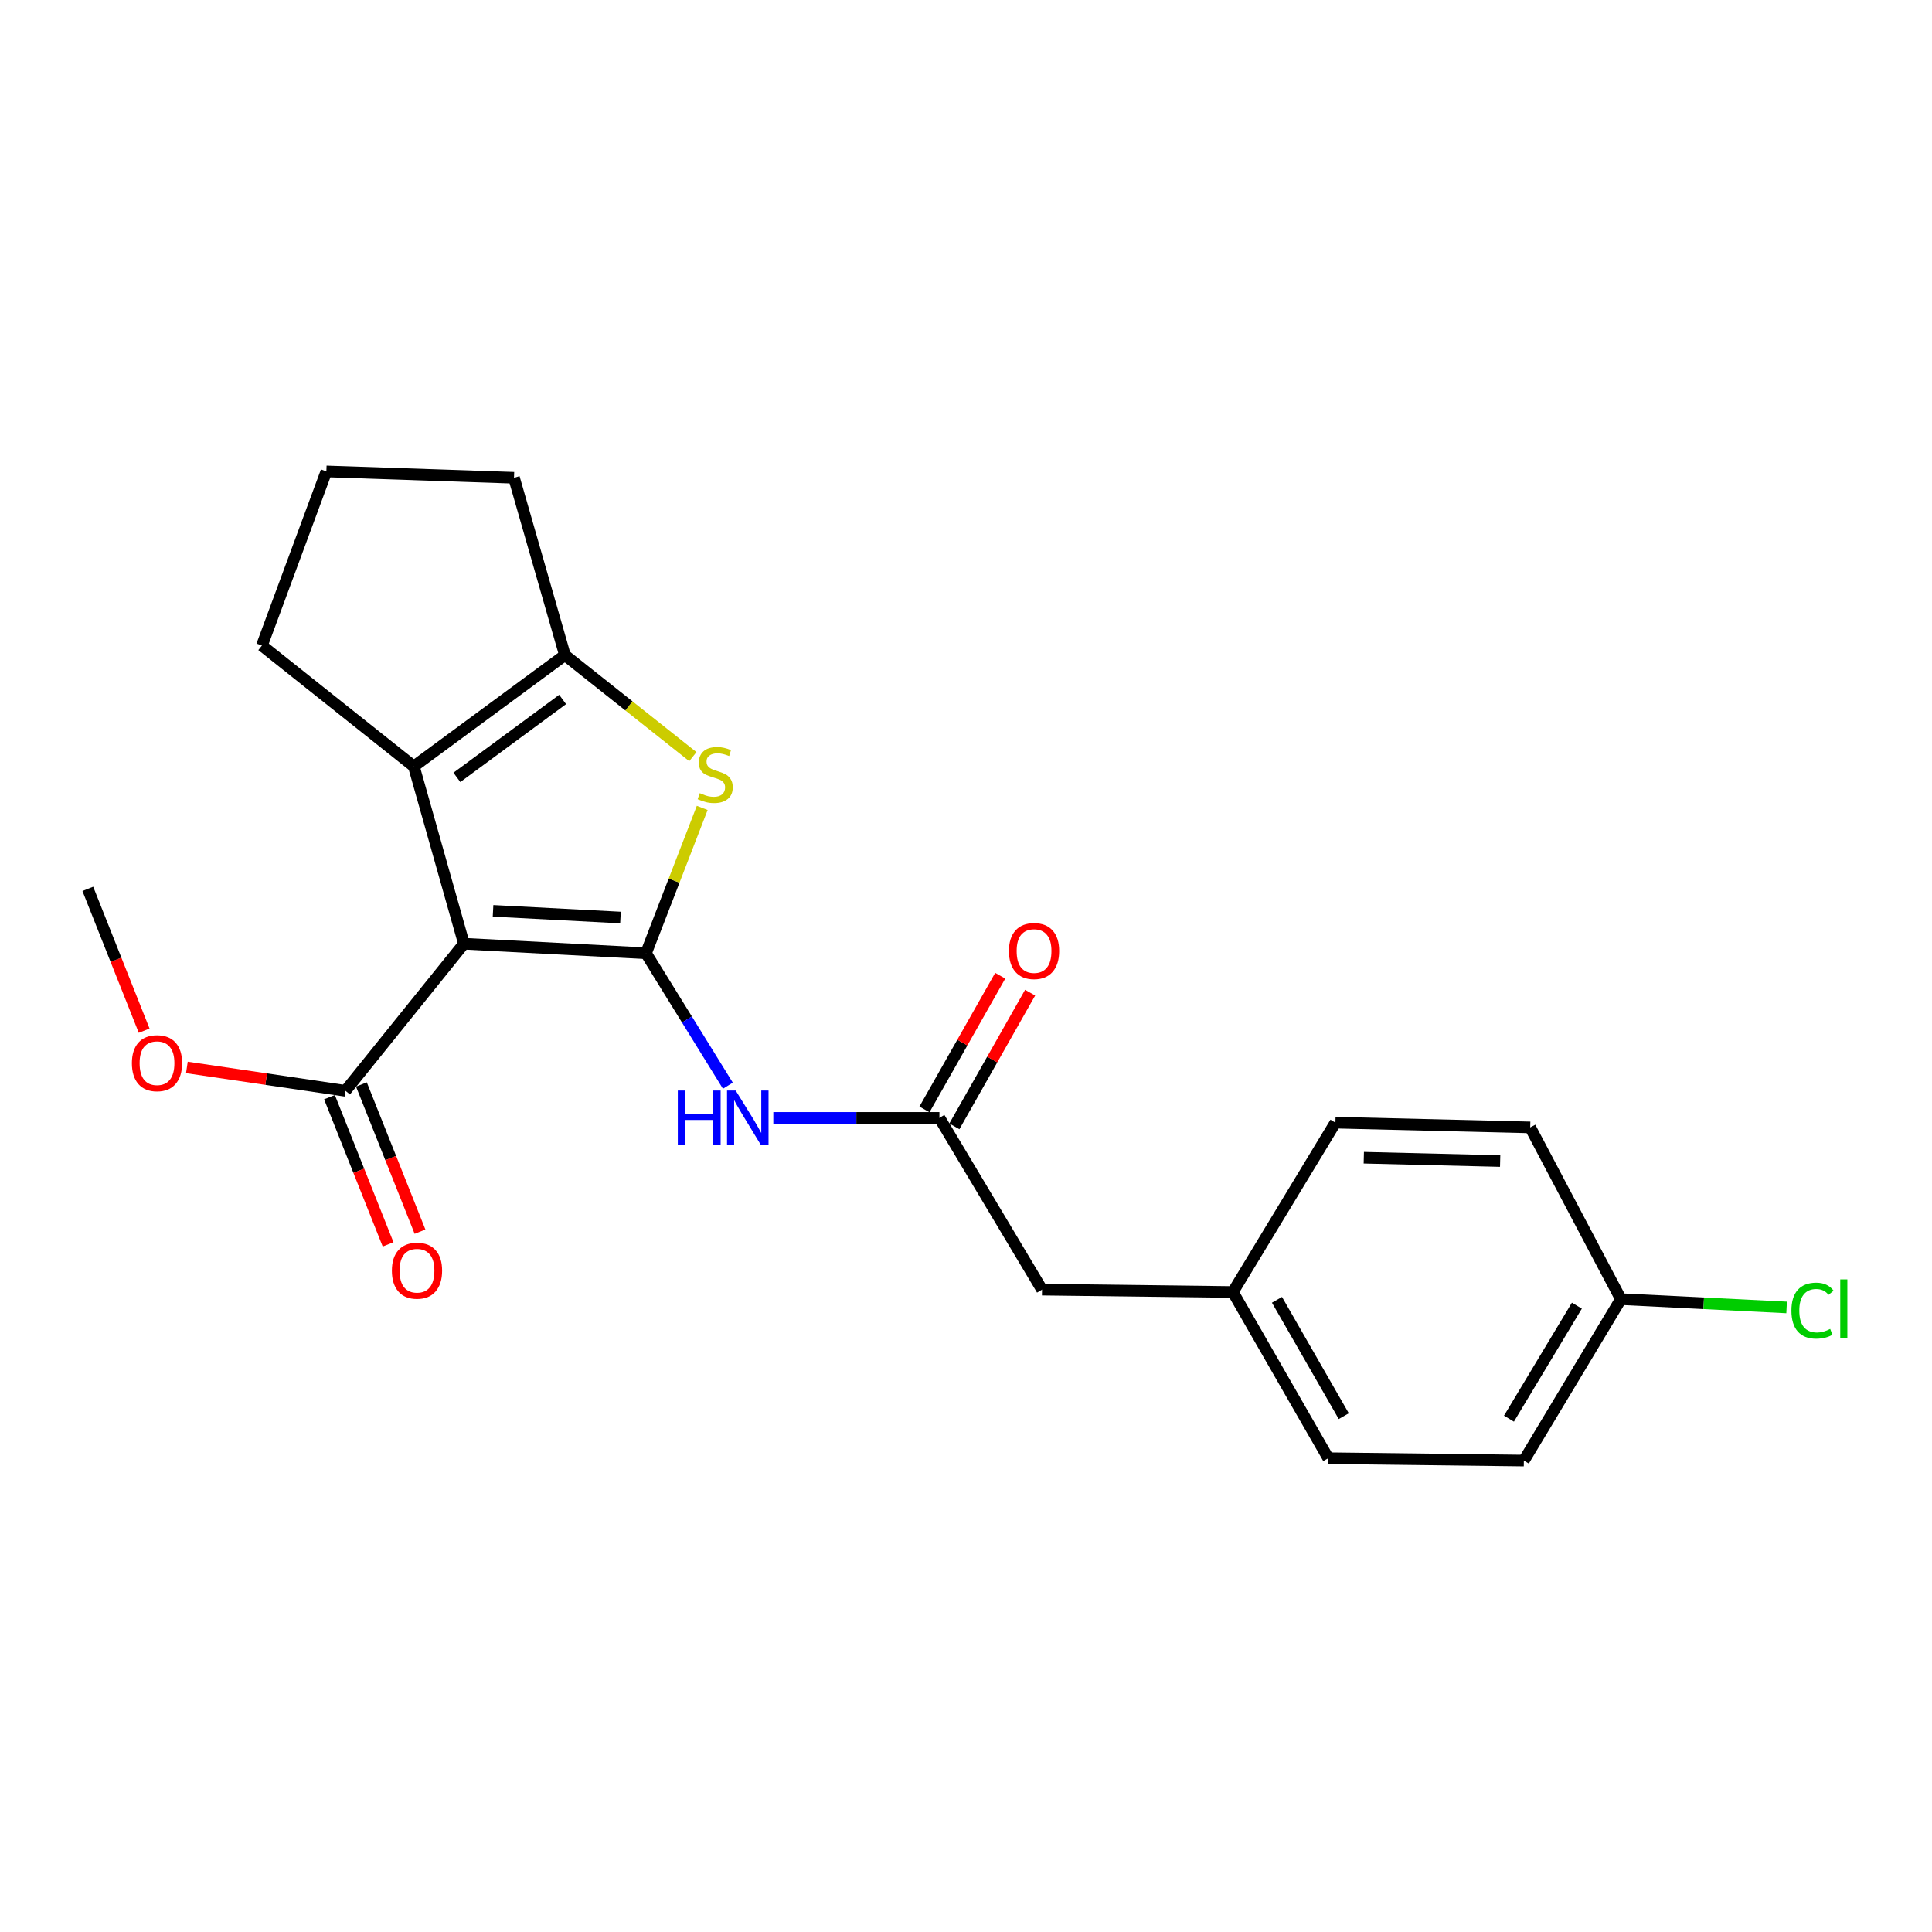 <?xml version='1.0' encoding='iso-8859-1'?>
<svg version='1.1' baseProfile='full'
              xmlns='http://www.w3.org/2000/svg'
                      xmlns:rdkit='http://www.rdkit.org/xml'
                      xmlns:xlink='http://www.w3.org/1999/xlink'
                  xml:space='preserve'
width='1000px' height='1000px' viewBox='0 0 1000 1000'>
<!-- END OF HEADER -->
<rect style='opacity:1.0;fill:#FFFFFF;stroke:none' width='1000' height='1000' x='0' y='0'> </rect>
<path class='bond-0' d='M 334.364,493.419 L 240.136,488.478' style='fill:none;fill-rule:evenodd;stroke:#000000;stroke-width:6px;stroke-linecap:butt;stroke-linejoin:miter;stroke-opacity:1' />
<path class='bond-0' d='M 321.161,474.916 L 255.201,471.458' style='fill:none;fill-rule:evenodd;stroke:#000000;stroke-width:6px;stroke-linecap:butt;stroke-linejoin:miter;stroke-opacity:1' />
<path class='bond-1' d='M 334.364,493.419 L 348.916,455.796' style='fill:none;fill-rule:evenodd;stroke:#000000;stroke-width:6px;stroke-linecap:butt;stroke-linejoin:miter;stroke-opacity:1' />
<path class='bond-1' d='M 348.916,455.796 L 363.468,418.174' style='fill:none;fill-rule:evenodd;stroke:#CCCC00;stroke-width:6px;stroke-linecap:butt;stroke-linejoin:miter;stroke-opacity:1' />
<path class='bond-4' d='M 334.364,493.419 L 355.555,527.685' style='fill:none;fill-rule:evenodd;stroke:#000000;stroke-width:6px;stroke-linecap:butt;stroke-linejoin:miter;stroke-opacity:1' />
<path class='bond-4' d='M 355.555,527.685 L 376.745,561.951' style='fill:none;fill-rule:evenodd;stroke:#0000FF;stroke-width:6px;stroke-linecap:butt;stroke-linejoin:miter;stroke-opacity:1' />
<path class='bond-2' d='M 240.136,488.478 L 214.207,396.701' style='fill:none;fill-rule:evenodd;stroke:#000000;stroke-width:6px;stroke-linecap:butt;stroke-linejoin:miter;stroke-opacity:1' />
<path class='bond-5' d='M 240.136,488.478 L 178.803,564.604' style='fill:none;fill-rule:evenodd;stroke:#000000;stroke-width:6px;stroke-linecap:butt;stroke-linejoin:miter;stroke-opacity:1' />
<path class='bond-3' d='M 358.621,391.636 L 325.51,365.359' style='fill:none;fill-rule:evenodd;stroke:#CCCC00;stroke-width:6px;stroke-linecap:butt;stroke-linejoin:miter;stroke-opacity:1' />
<path class='bond-3' d='M 325.51,365.359 L 292.398,339.083' style='fill:none;fill-rule:evenodd;stroke:#000000;stroke-width:6px;stroke-linecap:butt;stroke-linejoin:miter;stroke-opacity:1' />
<path class='bond-12' d='M 214.207,396.701 L 135.572,334.142' style='fill:none;fill-rule:evenodd;stroke:#000000;stroke-width:6px;stroke-linecap:butt;stroke-linejoin:miter;stroke-opacity:1' />
<path class='bond-22' d='M 214.207,396.701 L 292.398,339.083' style='fill:none;fill-rule:evenodd;stroke:#000000;stroke-width:6px;stroke-linecap:butt;stroke-linejoin:miter;stroke-opacity:1' />
<path class='bond-22' d='M 236.487,402.377 L 291.221,362.044' style='fill:none;fill-rule:evenodd;stroke:#000000;stroke-width:6px;stroke-linecap:butt;stroke-linejoin:miter;stroke-opacity:1' />
<path class='bond-14' d='M 292.398,339.083 L 266.045,247.296' style='fill:none;fill-rule:evenodd;stroke:#000000;stroke-width:6px;stroke-linecap:butt;stroke-linejoin:miter;stroke-opacity:1' />
<path class='bond-6' d='M 400.271,578.616 L 443.255,578.616' style='fill:none;fill-rule:evenodd;stroke:#0000FF;stroke-width:6px;stroke-linecap:butt;stroke-linejoin:miter;stroke-opacity:1' />
<path class='bond-6' d='M 443.255,578.616 L 486.239,578.616' style='fill:none;fill-rule:evenodd;stroke:#000000;stroke-width:6px;stroke-linecap:butt;stroke-linejoin:miter;stroke-opacity:1' />
<path class='bond-7' d='M 170.54,567.893 L 185.709,605.993' style='fill:none;fill-rule:evenodd;stroke:#000000;stroke-width:6px;stroke-linecap:butt;stroke-linejoin:miter;stroke-opacity:1' />
<path class='bond-7' d='M 185.709,605.993 L 200.878,644.093' style='fill:none;fill-rule:evenodd;stroke:#FF0000;stroke-width:6px;stroke-linecap:butt;stroke-linejoin:miter;stroke-opacity:1' />
<path class='bond-7' d='M 187.065,561.314 L 202.234,599.414' style='fill:none;fill-rule:evenodd;stroke:#000000;stroke-width:6px;stroke-linecap:butt;stroke-linejoin:miter;stroke-opacity:1' />
<path class='bond-7' d='M 202.234,599.414 L 217.402,637.514' style='fill:none;fill-rule:evenodd;stroke:#FF0000;stroke-width:6px;stroke-linecap:butt;stroke-linejoin:miter;stroke-opacity:1' />
<path class='bond-10' d='M 178.803,564.604 L 137.766,558.551' style='fill:none;fill-rule:evenodd;stroke:#000000;stroke-width:6px;stroke-linecap:butt;stroke-linejoin:miter;stroke-opacity:1' />
<path class='bond-10' d='M 137.766,558.551 L 96.729,552.498' style='fill:none;fill-rule:evenodd;stroke:#FF0000;stroke-width:6px;stroke-linecap:butt;stroke-linejoin:miter;stroke-opacity:1' />
<path class='bond-8' d='M 493.977,583 L 513.582,548.401' style='fill:none;fill-rule:evenodd;stroke:#000000;stroke-width:6px;stroke-linecap:butt;stroke-linejoin:miter;stroke-opacity:1' />
<path class='bond-8' d='M 513.582,548.401 L 533.187,513.802' style='fill:none;fill-rule:evenodd;stroke:#FF0000;stroke-width:6px;stroke-linecap:butt;stroke-linejoin:miter;stroke-opacity:1' />
<path class='bond-8' d='M 478.502,574.231 L 498.107,539.632' style='fill:none;fill-rule:evenodd;stroke:#000000;stroke-width:6px;stroke-linecap:butt;stroke-linejoin:miter;stroke-opacity:1' />
<path class='bond-8' d='M 498.107,539.632 L 517.713,505.034' style='fill:none;fill-rule:evenodd;stroke:#FF0000;stroke-width:6px;stroke-linecap:butt;stroke-linejoin:miter;stroke-opacity:1' />
<path class='bond-9' d='M 486.239,578.616 L 539.342,667.518' style='fill:none;fill-rule:evenodd;stroke:#000000;stroke-width:6px;stroke-linecap:butt;stroke-linejoin:miter;stroke-opacity:1' />
<path class='bond-11' d='M 539.342,667.518 L 638.125,668.743' style='fill:none;fill-rule:evenodd;stroke:#000000;stroke-width:6px;stroke-linecap:butt;stroke-linejoin:miter;stroke-opacity:1' />
<path class='bond-21' d='M 74.612,533.472 L 60.033,496.776' style='fill:none;fill-rule:evenodd;stroke:#FF0000;stroke-width:6px;stroke-linecap:butt;stroke-linejoin:miter;stroke-opacity:1' />
<path class='bond-21' d='M 60.033,496.776 L 45.455,460.08' style='fill:none;fill-rule:evenodd;stroke:#000000;stroke-width:6px;stroke-linecap:butt;stroke-linejoin:miter;stroke-opacity:1' />
<path class='bond-18' d='M 638.125,668.743 L 691.207,581.086' style='fill:none;fill-rule:evenodd;stroke:#000000;stroke-width:6px;stroke-linecap:butt;stroke-linejoin:miter;stroke-opacity:1' />
<path class='bond-19' d='M 638.125,668.743 L 687.512,754.769' style='fill:none;fill-rule:evenodd;stroke:#000000;stroke-width:6px;stroke-linecap:butt;stroke-linejoin:miter;stroke-opacity:1' />
<path class='bond-19' d='M 660.958,672.792 L 695.529,733.01' style='fill:none;fill-rule:evenodd;stroke:#000000;stroke-width:6px;stroke-linecap:butt;stroke-linejoin:miter;stroke-opacity:1' />
<path class='bond-23' d='M 135.572,334.142 L 168.931,244.005' style='fill:none;fill-rule:evenodd;stroke:#000000;stroke-width:6px;stroke-linecap:butt;stroke-linejoin:miter;stroke-opacity:1' />
<path class='bond-13' d='M 838.962,672.439 L 788.745,755.995' style='fill:none;fill-rule:evenodd;stroke:#000000;stroke-width:6px;stroke-linecap:butt;stroke-linejoin:miter;stroke-opacity:1' />
<path class='bond-13' d='M 816.185,675.81 L 781.033,734.299' style='fill:none;fill-rule:evenodd;stroke:#000000;stroke-width:6px;stroke-linecap:butt;stroke-linejoin:miter;stroke-opacity:1' />
<path class='bond-15' d='M 838.962,672.439 L 881.855,674.584' style='fill:none;fill-rule:evenodd;stroke:#000000;stroke-width:6px;stroke-linecap:butt;stroke-linejoin:miter;stroke-opacity:1' />
<path class='bond-15' d='M 881.855,674.584 L 924.748,676.729' style='fill:none;fill-rule:evenodd;stroke:#00CC00;stroke-width:6px;stroke-linecap:butt;stroke-linejoin:miter;stroke-opacity:1' />
<path class='bond-24' d='M 838.962,672.439 L 792.036,583.546' style='fill:none;fill-rule:evenodd;stroke:#000000;stroke-width:6px;stroke-linecap:butt;stroke-linejoin:miter;stroke-opacity:1' />
<path class='bond-20' d='M 266.045,247.296 L 168.931,244.005' style='fill:none;fill-rule:evenodd;stroke:#000000;stroke-width:6px;stroke-linecap:butt;stroke-linejoin:miter;stroke-opacity:1' />
<path class='bond-16' d='M 788.745,755.995 L 687.512,754.769' style='fill:none;fill-rule:evenodd;stroke:#000000;stroke-width:6px;stroke-linecap:butt;stroke-linejoin:miter;stroke-opacity:1' />
<path class='bond-17' d='M 792.036,583.546 L 691.207,581.086' style='fill:none;fill-rule:evenodd;stroke:#000000;stroke-width:6px;stroke-linecap:butt;stroke-linejoin:miter;stroke-opacity:1' />
<path class='bond-17' d='M 776.478,600.958 L 705.898,599.236' style='fill:none;fill-rule:evenodd;stroke:#000000;stroke-width:6px;stroke-linecap:butt;stroke-linejoin:miter;stroke-opacity:1' />
<path  class='atom-2' d='M 362.184 410.532
Q 362.504 410.652, 363.824 411.212
Q 365.144 411.772, 366.584 412.132
Q 368.064 412.452, 369.504 412.452
Q 372.184 412.452, 373.744 411.172
Q 375.304 409.852, 375.304 407.572
Q 375.304 406.012, 374.504 405.052
Q 373.744 404.092, 372.544 403.572
Q 371.344 403.052, 369.344 402.452
Q 366.824 401.692, 365.304 400.972
Q 363.824 400.252, 362.744 398.732
Q 361.704 397.212, 361.704 394.652
Q 361.704 391.092, 364.104 388.892
Q 366.544 386.692, 371.344 386.692
Q 374.624 386.692, 378.344 388.252
L 377.424 391.332
Q 374.024 389.932, 371.464 389.932
Q 368.704 389.932, 367.184 391.092
Q 365.664 392.212, 365.704 394.172
Q 365.704 395.692, 366.464 396.612
Q 367.264 397.532, 368.384 398.052
Q 369.544 398.572, 371.464 399.172
Q 374.024 399.972, 375.544 400.772
Q 377.064 401.572, 378.144 403.212
Q 379.264 404.812, 379.264 407.572
Q 379.264 411.492, 376.624 413.612
Q 374.024 415.692, 369.664 415.692
Q 367.144 415.692, 365.224 415.132
Q 363.344 414.612, 361.104 413.692
L 362.184 410.532
' fill='#CCCC00'/>
<path  class='atom-5' d='M 350.831 564.456
L 354.671 564.456
L 354.671 576.496
L 369.151 576.496
L 369.151 564.456
L 372.991 564.456
L 372.991 592.776
L 369.151 592.776
L 369.151 579.696
L 354.671 579.696
L 354.671 592.776
L 350.831 592.776
L 350.831 564.456
' fill='#0000FF'/>
<path  class='atom-5' d='M 380.791 564.456
L 390.071 579.456
Q 390.991 580.936, 392.471 583.616
Q 393.951 586.296, 394.031 586.456
L 394.031 564.456
L 397.791 564.456
L 397.791 592.776
L 393.911 592.776
L 383.951 576.376
Q 382.791 574.456, 381.551 572.256
Q 380.351 570.056, 379.991 569.376
L 379.991 592.776
L 376.311 592.776
L 376.311 564.456
L 380.791 564.456
' fill='#0000FF'/>
<path  class='atom-8' d='M 202.838 657.706
Q 202.838 650.906, 206.198 647.106
Q 209.558 643.306, 215.838 643.306
Q 222.118 643.306, 225.478 647.106
Q 228.838 650.906, 228.838 657.706
Q 228.838 664.586, 225.438 668.506
Q 222.038 672.386, 215.838 672.386
Q 209.598 672.386, 206.198 668.506
Q 202.838 664.626, 202.838 657.706
M 215.838 669.186
Q 220.158 669.186, 222.478 666.306
Q 224.838 663.386, 224.838 657.706
Q 224.838 652.146, 222.478 649.346
Q 220.158 646.506, 215.838 646.506
Q 211.518 646.506, 209.158 649.306
Q 206.838 652.106, 206.838 657.706
Q 206.838 663.426, 209.158 666.306
Q 211.518 669.186, 215.838 669.186
' fill='#FF0000'/>
<path  class='atom-9' d='M 522.221 492.254
Q 522.221 485.454, 525.581 481.654
Q 528.941 477.854, 535.221 477.854
Q 541.501 477.854, 544.861 481.654
Q 548.221 485.454, 548.221 492.254
Q 548.221 499.134, 544.821 503.054
Q 541.421 506.934, 535.221 506.934
Q 528.981 506.934, 525.581 503.054
Q 522.221 499.174, 522.221 492.254
M 535.221 503.734
Q 539.541 503.734, 541.861 500.854
Q 544.221 497.934, 544.221 492.254
Q 544.221 486.694, 541.861 483.894
Q 539.541 481.054, 535.221 481.054
Q 530.901 481.054, 528.541 483.854
Q 526.221 486.654, 526.221 492.254
Q 526.221 497.974, 528.541 500.854
Q 530.901 503.734, 535.221 503.734
' fill='#FF0000'/>
<path  class='atom-11' d='M 68.264 550.297
Q 68.264 543.497, 71.624 539.697
Q 74.984 535.897, 81.264 535.897
Q 87.544 535.897, 90.904 539.697
Q 94.264 543.497, 94.264 550.297
Q 94.264 557.177, 90.864 561.097
Q 87.464 564.977, 81.264 564.977
Q 75.024 564.977, 71.624 561.097
Q 68.264 557.217, 68.264 550.297
M 81.264 561.777
Q 85.584 561.777, 87.904 558.897
Q 90.264 555.977, 90.264 550.297
Q 90.264 544.737, 87.904 541.937
Q 85.584 539.097, 81.264 539.097
Q 76.944 539.097, 74.584 541.897
Q 72.264 544.697, 72.264 550.297
Q 72.264 556.017, 74.584 558.897
Q 76.944 561.777, 81.264 561.777
' fill='#FF0000'/>
<path  class='atom-16' d='M 927.231 678.379
Q 927.231 671.339, 930.511 667.659
Q 933.831 663.939, 940.111 663.939
Q 945.951 663.939, 949.071 668.059
L 946.431 670.219
Q 944.151 667.219, 940.111 667.219
Q 935.831 667.219, 933.551 670.099
Q 931.311 672.939, 931.311 678.379
Q 931.311 683.979, 933.631 686.859
Q 935.991 689.739, 940.551 689.739
Q 943.671 689.739, 947.311 687.859
L 948.431 690.859
Q 946.951 691.819, 944.711 692.379
Q 942.471 692.939, 939.991 692.939
Q 933.831 692.939, 930.511 689.179
Q 927.231 685.419, 927.231 678.379
' fill='#00CC00'/>
<path  class='atom-16' d='M 952.511 662.219
L 956.191 662.219
L 956.191 692.579
L 952.511 692.579
L 952.511 662.219
' fill='#00CC00'/>
</svg>
